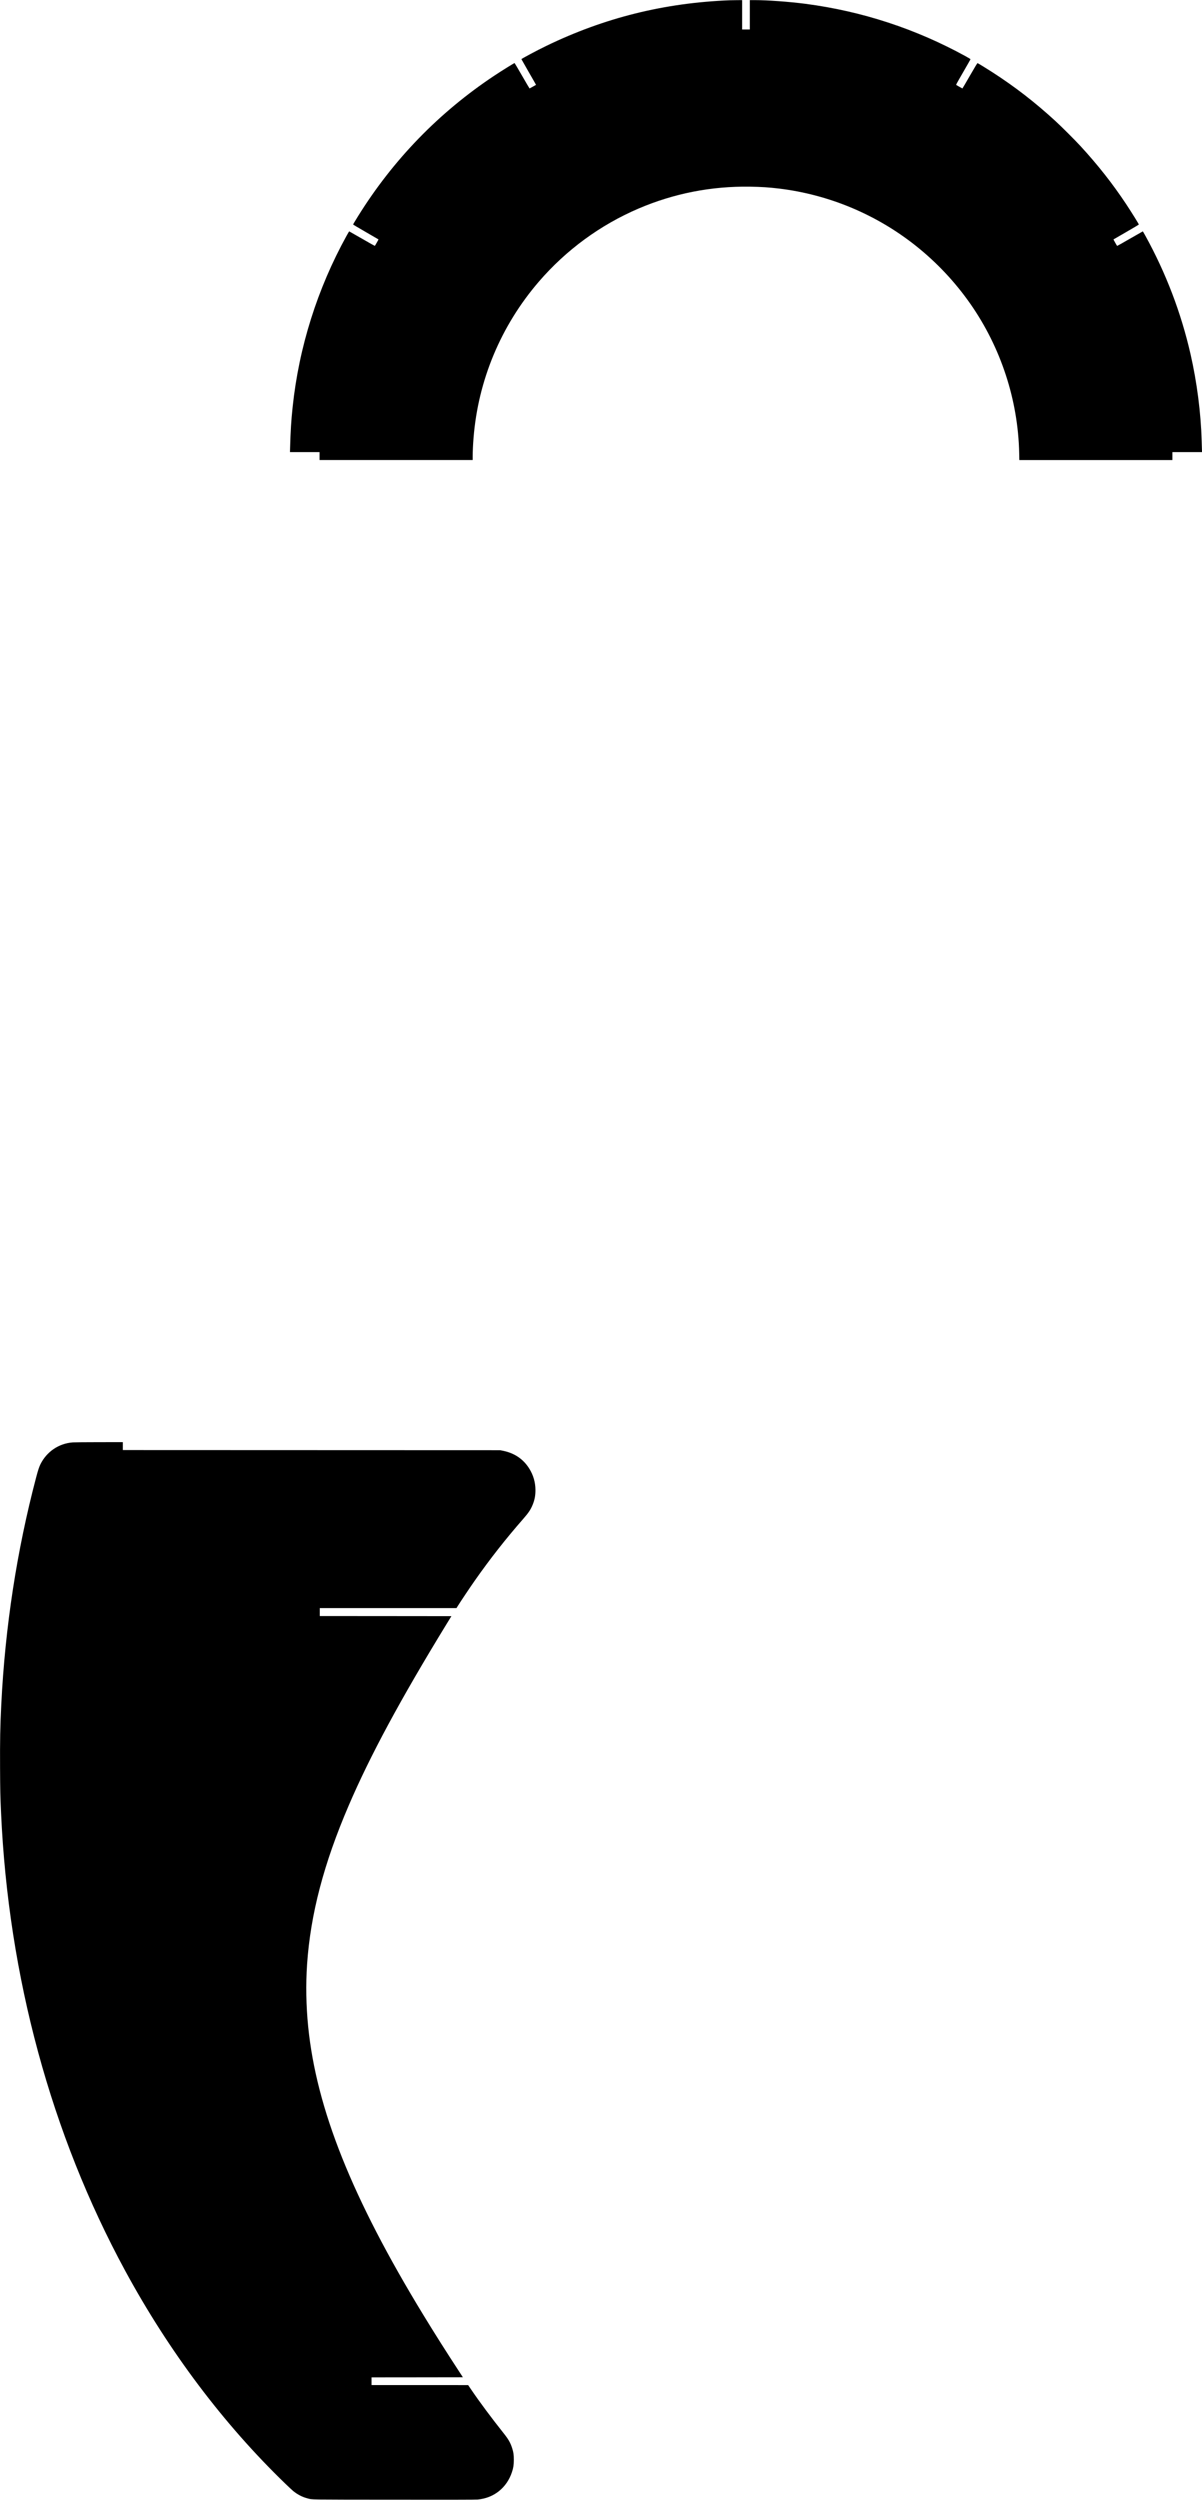 <?xml version="1.0" encoding="UTF-8" standalone="yes"?>
<svg version="1.0" xmlns="http://www.w3.org/2000/svg" width="1364.25mm" height="2836.95mm" viewBox="0 0 5157 10723" preserveAspectRatio="xMidYMid meet">
  <g transform="translate(0,10723) scale(0.1,-0.1)" fill="#000000" stroke="none">
    <path d="M31315 107223 c-2816 -110 -5384 -749 -7885 -1961 -359 -173 -1060
-547 -1060 -565 0 -4 142 -253 315 -554 174 -300 314 -547 313 -548 -27 -17
-273 -155 -278 -155 -4 0 -148 245 -321 545 -173 300 -317 545 -321 545 -21 0
-544 -325 -868 -540 -2374 -1576 -4342 -3606 -5852 -6035 -121 -194 -208 -342
-208 -352 0 -5 244 -150 543 -322 298 -172 544 -315 546 -317 4 -4 -148 -272
-158 -278 -3 -2 -251 137 -550 310 -300 173 -547 314 -550 314 -4 0 -54 -87
-113 -192 -1250 -2264 -2042 -4775 -2312 -7338 -63 -588 -91 -1051 -110 -1762
l-5 -178 635 0 634 0 0 -170 0 -170 3285 0 3285 0 0 169 c0 197 14 497 36 771
196 2480 1174 4821 2803 6713 1170 1359 2639 2435 4281 3137 1515 647 3120
962 4775 937 493 -8 814 -29 1255 -82 2142 -261 4169 -1110 5860 -2453 896
-712 1687 -1553 2344 -2494 1310 -1878 2044 -4123 2093 -6400 l6 -298 3284 0
3283 0 0 170 0 170 636 0 635 0 -5 148 c-3 81 -8 239 -11 352 -32 1179 -202
2498 -476 3700 -407 1782 -1053 3475 -1942 5088 -55 100 -103 182 -106 182 -4
0 -251 -141 -551 -314 -299 -173 -547 -313 -551 -311 -9 6 -162 276 -157 279
1 2 247 144 546 316 298 172 542 317 542 323 0 23 -311 523 -545 877 -580 874
-1210 1675 -1959 2490 -231 251 -826 845 -1076 1074 -882 808 -1730 1465
-2710 2097 -237 153 -609 381 -630 386 -11 2 -105 -152 -329 -542 -172 -300
-316 -545 -320 -545 -6 0 -207 114 -258 146 -21 13 -16 23 289 551 171 296
313 545 315 553 3 11 -54 47 -199 127 -2143 1179 -4452 1936 -6873 2253 -716
93 -1632 160 -2207 160 l-188 0 0 -630 0 -630 -165 0 -165 0 0 630 0 630 -227
-2 c-126 -1 -259 -3 -298 -5z"/>
    <path d="M3124 45359 c-597 -43 -1117 -393 -1387 -934 -60 -122 -103 -252
-186 -565 -828 -3142 -1331 -6413 -1496 -9740 -47 -949 -58 -1561 -52 -2732 5
-972 10 -1193 42 -1913 315 -7033 2149 -13799 5328 -19655 1880 -3464 4220
-6573 6877 -9139 140 -135 289 -273 330 -307 182 -149 399 -260 614 -315 219
-57 -61 -52 3711 -56 2397 -3 3507 -1 3589 7 693 62 1246 502 1469 1171 63
188 81 307 82 529 0 222 -14 324 -72 505 -75 234 -161 384 -377 654 -503 632
-1025 1333 -1391 1873 l-120 177 -2072 1 -2073 0 0 165 0 165 1960 2 1959 3
-111 170 c-622 952 -1087 1687 -1580 2495 -3064 5024 -4594 8853 -4947 12385
-88 882 -104 1804 -46 2665 146 2147 715 4319 1785 6810 919 2140 2217 4548
4192 7775 l215 350 -2824 3 -2823 2 0 170 0 170 2933 0 2932 1 54 87 c114 183
546 829 728 1087 660 941 1327 1791 2086 2658 227 260 314 390 402 605 84 207
119 393 118 632 -2 326 -90 632 -262 910 -259 416 -640 673 -1146 773 l-110
21 -8092 3 -8093 3 0 170 0 170 -1017 -1 c-560 -1 -1068 -5 -1129 -10z"/>
  </g>
</svg>